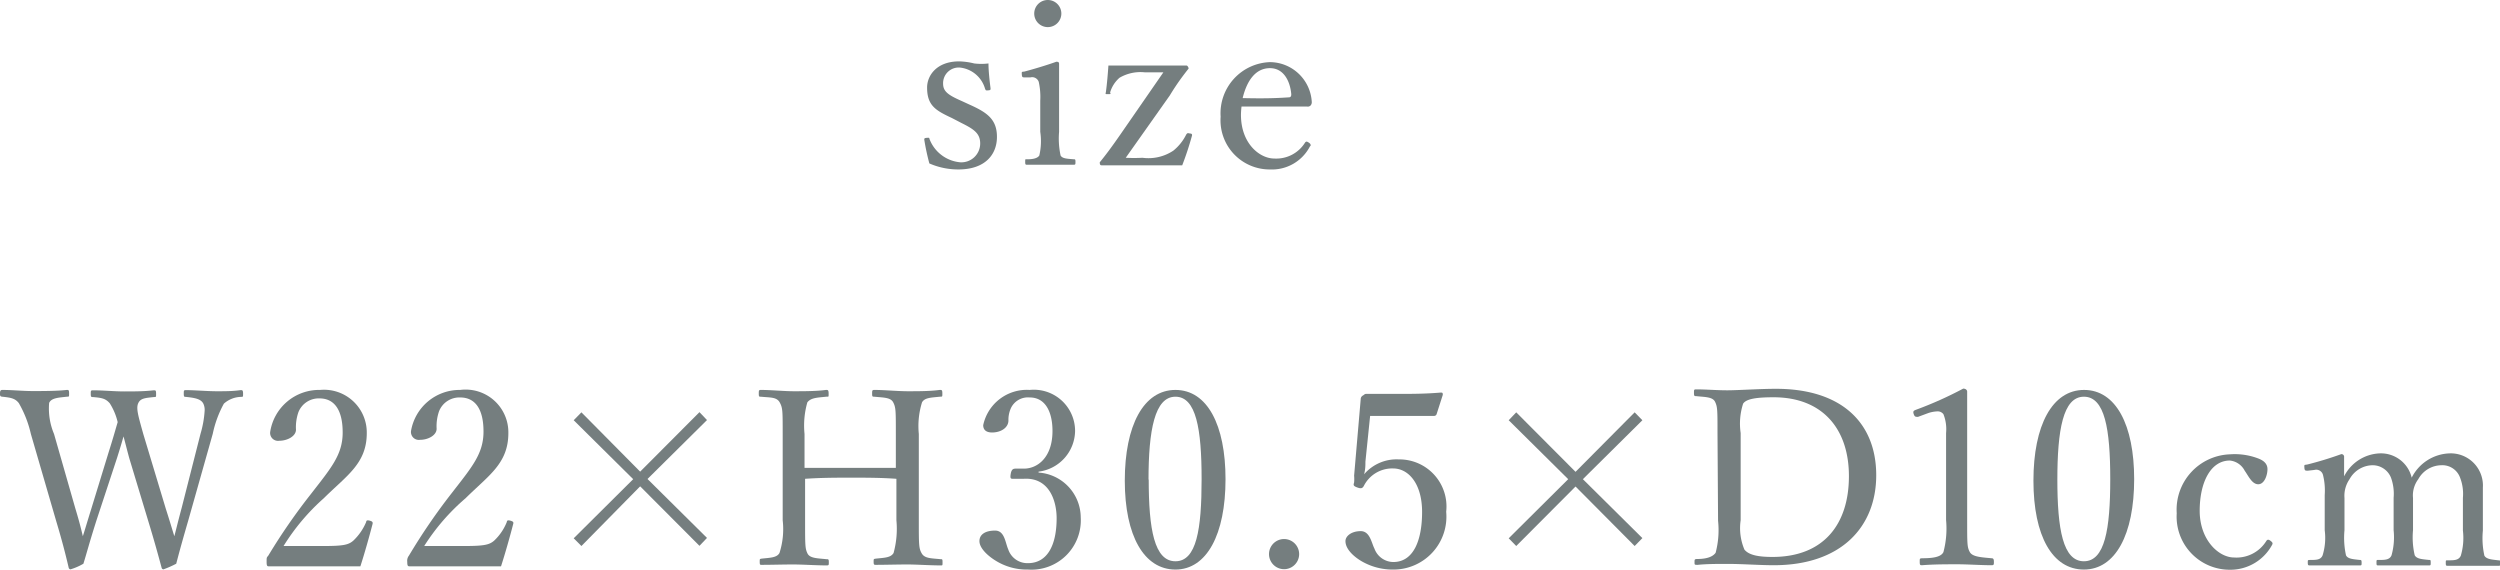<svg xmlns="http://www.w3.org/2000/svg" width="132.78" height="30.25" viewBox="0 0 132.78 30.25"><defs><style>.cls-1{fill:#757e7f;}</style></defs><title>spec-size</title><g id="レイヤー_2" data-name="レイヤー 2"><g id="レイヤー_1-2" data-name="レイヤー 1"><path class="cls-1" d="M8.8,27c.25.78.33,1.07.46,1.48.1-.38.18-.73.39-1.51l1-3.93a5.51,5.51,0,0,0,.22-1.24.77.77,0,0,0-.07-.36c-.13-.26-.47-.31-.92-.36-.09,0-.12,0-.12-.17s0-.19.12-.19c.45,0,1.14.06,1.62.06s.85,0,1.28-.06c.09,0,.13,0,.13.19s0,.16-.13.17a1.41,1.41,0,0,0-.89.36,5.77,5.77,0,0,0-.59,1.6L10,27.64c-.36,1.24-.47,1.65-.64,2.3a5.33,5.33,0,0,1-.68.3s-.08,0-.1-.1c-.2-.74-.39-1.43-.71-2.48l-1-3.31c-.13-.47-.22-.85-.31-1.17-.09.32-.2.69-.34,1.13L5.12,27.65c-.4,1.26-.5,1.68-.69,2.29a3.11,3.11,0,0,1-.69.3.12.12,0,0,1-.09-.08c-.19-.81-.37-1.5-.67-2.5L1.64,23.05A5.88,5.88,0,0,0,1,21.41c-.19-.24-.39-.29-.88-.34C0,21.06,0,21,0,20.91s0-.2.12-.2c.54,0,1.08.06,1.61.06s1.3,0,1.82-.06c.09,0,.12,0,.12.19s0,.16-.12.17c-.43.05-.82.06-.94.33a3.49,3.49,0,0,0,.26,1.65L4,27c.24.79.31,1.11.4,1.48.12-.37.21-.69.45-1.46l.92-3c.25-.79.35-1.16.48-1.6a3.24,3.24,0,0,0-.42-1c-.22-.25-.41-.29-.88-.33-.1,0-.13,0-.13-.17s0-.19.13-.19c.53,0,1.12.06,1.64.06s1.06,0,1.57-.06c.11,0,.13,0,.13.19s0,.16-.13.17c-.45.05-.7.06-.82.33s0,.66.27,1.63Z"/><path class="cls-1" d="M17.19,29c1.08,0,1.32-.07,1.57-.28a2.91,2.91,0,0,0,.69-1c0-.09.08-.1.21-.06s.14.08.13.16c-.17.66-.43,1.58-.65,2.26-.83,0-1.58,0-2.41,0s-1.58,0-2.42,0c-.11,0-.15,0-.15-.24s0-.22.09-.33a31.79,31.79,0,0,1,2.27-3.28c1.07-1.38,1.68-2.08,1.68-3.26s-.43-1.81-1.23-1.81a1.16,1.16,0,0,0-1.12.73,2.42,2.42,0,0,0-.13.93c0,.35-.46.59-.89.59a.42.42,0,0,1-.48-.47A2.63,2.63,0,0,1,17,20.71,2.27,2.27,0,0,1,19.48,23c0,1.62-1.06,2.25-2.28,3.46A11.43,11.43,0,0,0,15.06,29Z"/><path class="cls-1" d="M24.66,29c1.08,0,1.33-.07,1.58-.28a2.77,2.77,0,0,0,.68-1c0-.09.08-.1.21-.06s.15.08.13.16c-.17.66-.43,1.58-.65,2.26-.83,0-1.57,0-2.4,0s-1.59,0-2.42,0c-.12,0-.16,0-.16-.24a.44.44,0,0,1,.09-.33A32,32,0,0,1,24,26.18c1.07-1.38,1.68-2.08,1.68-3.26s-.43-1.81-1.24-1.81a1.16,1.16,0,0,0-1.12.73,2.42,2.42,0,0,0-.13.93c0,.35-.45.59-.88.59a.42.42,0,0,1-.48-.47,2.62,2.62,0,0,1,2.61-2.18A2.27,2.27,0,0,1,27,23c0,1.62-1.05,2.25-2.27,3.46A11.28,11.28,0,0,0,22.53,29Z"/><path class="cls-1" d="M30.88,29l-.41-.41,3.16-3.14-3.16-3.13.41-.42L34,25.05l3.15-3.16.4.42-3.16,3.13,3.16,3.13-.4.42L34,25.83Z"/><path class="cls-1" d="M42.76,27.66c0,1.29,0,1.48.13,1.74s.55.25,1,.3c.11,0,.13,0,.13.16s0,.17-.13.17c-.56,0-1.24-.05-1.78-.05S41,30,40.45,30c-.08,0-.1,0-.1-.16s0-.15.1-.17c.47-.05.81-.05.95-.3a4.15,4.15,0,0,0,.17-1.74V23.05c0-1.24,0-1.39-.16-1.68s-.51-.25-1-.3c-.09,0-.11,0-.11-.16s0-.2.11-.2c.54,0,1.23.07,1.75.07s1.2,0,1.71-.07c.1,0,.14,0,.14.2s0,.15-.13.16c-.46.05-.81.05-1,.3a4.48,4.48,0,0,0-.15,1.68v1.8c.87,0,1.64,0,2.46,0s1.56,0,2.39,0v-1.8c0-1.24,0-1.41-.14-1.68s-.53-.25-1-.3c-.1,0-.12,0-.12-.16s0-.2.12-.2c.54,0,1.24.07,1.78.07s1.17,0,1.69-.07c.11,0,.14,0,.14.19s0,.16-.13.17c-.48.05-.81.05-.95.3a4.26,4.26,0,0,0-.17,1.68v4.61c0,1.29,0,1.47.16,1.74s.53.25,1,.3c.09,0,.1,0,.1.17s0,.16-.1.16c-.59,0-1.26-.05-1.78-.05S47,30,46.52,30c-.09,0-.12,0-.12-.16s0-.15.12-.17c.47-.05.79-.05.94-.3a4.87,4.87,0,0,0,.15-1.74V25.43c-.83-.06-1.58-.06-2.39-.06s-1.59,0-2.46.06Z"/><path class="cls-1" d="M55.16,25.1a2.4,2.4,0,0,1,2.24,2.38,2.62,2.62,0,0,1-2.8,2.77,3.14,3.14,0,0,1-1.78-.51c-.39-.25-.8-.64-.8-1s.32-.56.83-.56.54.64.7,1a1.07,1.07,0,0,0,1.05.73c1,0,1.52-.91,1.52-2.39,0-.91-.39-2.18-1.76-2.09l-.54,0c-.13,0-.18,0-.14-.25s.13-.29.26-.29.3,0,.44,0c.73,0,1.52-.6,1.52-2,0-1-.37-1.78-1.21-1.78a1,1,0,0,0-1,.57,1.51,1.51,0,0,0-.13.65c0,.38-.39.64-.87.64-.3,0-.47-.13-.47-.39a2.37,2.37,0,0,1,2.47-1.87,2.19,2.19,0,0,1,2.41,2.18,2.21,2.21,0,0,1-1.94,2.16Z"/><path class="cls-1" d="M65.09,25.45c0,2.94-1,4.8-2.66,4.8s-2.69-1.78-2.69-4.72,1-4.82,2.69-4.82S65.09,22.57,65.09,25.45Zm-4.08,0c0,2.67.3,4.36,1.42,4.36s1.39-1.69,1.39-4.36-.29-4.38-1.39-4.38S61,22.84,61,25.49Z"/><path class="cls-1" d="M69,29.43a.8.8,0,0,1-1.6,0,.8.8,0,1,1,1.6,0Z"/><path class="cls-1" d="M72.52,24.52c0,.19,0,.41-.07.67a2.27,2.27,0,0,1,1.84-.79,2.5,2.5,0,0,1,2.52,2.78A2.81,2.81,0,0,1,74,30.25a3.29,3.29,0,0,1-1.68-.44c-.41-.24-.86-.64-.86-1.07,0-.27.32-.53.81-.53s.57.62.73.93a1.08,1.08,0,0,0,1,.71c1.08,0,1.53-1.16,1.53-2.66s-.72-2.31-1.54-2.31a1.69,1.69,0,0,0-1.56.94c-.08.13-.16.14-.37.06s-.17-.14-.14-.26a2.08,2.08,0,0,0,0-.36l.35-4.06A.22.22,0,0,1,72.4,21c.07-.05.09-.08.16-.08.49,0,1.22,0,1.88,0,.5,0,1.25,0,2.08-.07.08,0,.11,0,.11.12L76.3,22a.14.14,0,0,1-.13.09c-.53,0-.9,0-1.4,0h-2Z"/><path class="cls-1" d="M80.53,29l-.4-.41,3.16-3.14-3.16-3.13.4-.42,3.15,3.16,3.14-3.16.41.42-3.16,3.13,3.16,3.13-.41.42-3.14-3.16Z"/><path class="cls-1" d="M91.22,23c0-1.22,0-1.39-.13-1.66s-.56-.25-1-.3c-.09,0-.12,0-.12-.17s0-.19.12-.19c.53,0,1.08.05,1.65.05s1.73-.08,2.58-.08c3.54,0,5.33,1.85,5.33,4.59s-1.86,4.78-5.44,4.78c-.75,0-1.68-.07-2.44-.07-.57,0-1.12,0-1.6.05C90,30,90,30,90,29.86s0-.16.12-.17c.44,0,.82-.08,1-.33a4.7,4.7,0,0,0,.13-1.7Zm1.23,4.63a2.91,2.91,0,0,0,.2,1.56c.25.31.8.39,1.49.39,2.73,0,4.06-1.75,4.06-4.29s-1.43-4.19-4-4.19c-.9,0-1.45.08-1.62.34A3.45,3.45,0,0,0,92.45,23Z"/><path class="cls-1" d="M101.87,22.14c-.13,0-.18,0-.23-.15s0-.18.13-.23a19.9,19.9,0,0,0,2.5-1.12c.14,0,.21.08.21.16,0,1,0,1.77,0,2.82v4c0,1.29,0,1.44.14,1.7s.63.28,1.16.33c.09,0,.12.05.12.19s0,.18-.12.18c-.57,0-1.27-.05-1.82-.05s-1.26,0-1.87.05c-.1,0-.13,0-.13-.18s0-.18.13-.19c.52,0,1-.05,1.13-.33a4.9,4.9,0,0,0,.14-1.7V23a2.15,2.15,0,0,0-.14-1,.38.38,0,0,0-.34-.15,1.71,1.71,0,0,0-.47.09Z"/><path class="cls-1" d="M113.35,25.45c0,2.94-1,4.8-2.67,4.8S108,28.47,108,25.53s1-4.82,2.69-4.82S113.35,22.57,113.35,25.45Zm-4.08,0c0,2.67.3,4.36,1.41,4.36s1.4-1.69,1.4-4.36-.29-4.38-1.4-4.38S109.27,22.84,109.27,25.49Z"/><path class="cls-1" d="M119.94,24.35c.26.1.49.26.49.57s-.16.8-.49.8-.52-.44-.72-.72a1,1,0,0,0-.79-.54c-1,0-1.6,1.13-1.6,2.67s1,2.48,1.83,2.48a1.86,1.86,0,0,0,1.71-.88c.06-.09.13-.08.23,0s.12.12.08.2a2.52,2.52,0,0,1-2.26,1.33,2.82,2.82,0,0,1-2.81-3,2.94,2.94,0,0,1,2.83-3.13A3.49,3.49,0,0,1,119.94,24.35Z"/><path class="cls-1" d="M122.57,25c-.13,0-.17,0-.18-.17s0-.13.16-.16a18.56,18.56,0,0,0,1.8-.55.14.14,0,0,1,.15.12c0,.35,0,.72,0,1.06a2.22,2.22,0,0,1,1.88-1.22,1.68,1.68,0,0,1,1.71,1.29,2.34,2.34,0,0,1,2-1.29,1.71,1.71,0,0,1,1.78,1.82c0,.47,0,1.11,0,1.43v.85a4.28,4.28,0,0,0,.08,1.33c.11.2.43.21.74.25.08,0,.11,0,.11.14s0,.15-.11.15c-.39,0-.89,0-1.3,0s-.91,0-1.38,0c-.09,0-.11,0-.11-.15s0-.14.11-.14c.34,0,.58,0,.69-.25a3.34,3.34,0,0,0,.11-1.33V26.44a2.38,2.38,0,0,0-.15-1.07,1,1,0,0,0-1-.66,1.42,1.42,0,0,0-1.22.74,1.44,1.44,0,0,0-.28,1v1.71a4.18,4.18,0,0,0,.09,1.33c.11.2.4.21.76.25.08,0,.09,0,.09.14s0,.15-.1.15c-.43,0-.94,0-1.3,0s-.94,0-1.36,0c-.11,0-.12,0-.12-.15s0-.14.12-.14c.32,0,.58,0,.68-.25a3.55,3.55,0,0,0,.11-1.33V26.44a2.51,2.51,0,0,0-.14-1.07,1.05,1.05,0,0,0-1-.66,1.42,1.42,0,0,0-1.2.74,1.55,1.55,0,0,0-.27,1v1.71a4.32,4.32,0,0,0,.08,1.33c.09.2.4.21.73.25.07,0,.1,0,.1.14s0,.15-.1.15c-.41,0-.91,0-1.32,0s-.89,0-1.32,0c-.09,0-.12,0-.12-.15s0-.13.12-.14c.33,0,.57,0,.67-.25a3.15,3.15,0,0,0,.11-1.33V26.3a3.43,3.43,0,0,0-.09-1.07.37.37,0,0,0-.46-.27Z"/><path class="cls-1" d="M50.56,6.27c-.85-.4-1.32-.65-1.32-1.62,0-.64.51-1.39,1.7-1.39a3.59,3.59,0,0,1,.8.11,3.13,3.13,0,0,0,.76,0c0,.4.06.93.11,1.32,0,.08,0,.1-.13.11s-.12,0-.16-.08A1.56,1.56,0,0,0,51,3.59a.83.83,0,0,0-.91.85c0,.42.27.61,1,.93l.39.18c.94.42,1.47.78,1.47,1.72S52.32,9,50.9,9a3.82,3.82,0,0,1-1.54-.32,12.2,12.2,0,0,1-.27-1.26c0-.06,0-.09.14-.1s.12,0,.14.07A1.93,1.93,0,0,0,51,8.62a1,1,0,0,0,1.06-1c0-.55-.36-.77-1-1.09Z"/><path class="cls-1" d="M55.25,5.35a3.72,3.72,0,0,0-.08-1,.37.37,0,0,0-.44-.24l-.3,0c-.12,0-.15,0-.16-.16s0-.13.14-.15c.42-.11,1.2-.34,1.69-.52.07,0,.15,0,.15.11,0,.86,0,1.52,0,2.08V7a4.3,4.3,0,0,0,.08,1.26c.1.17.36.17.7.2.07,0,.09,0,.09.13s0,.16-.09.16c-.39,0-.86,0-1.21,0s-.89,0-1.26,0c-.09,0-.11,0-.11-.16s0-.13.11-.13c.3,0,.54-.05.64-.2A3.39,3.39,0,0,0,55.25,7ZM56.37.72a.72.72,0,0,1-1.44,0,.72.72,0,1,1,1.44,0Z"/><path class="cls-1" d="M59.79,8.38a8.43,8.43,0,0,0,.89,0A2.38,2.38,0,0,0,62.32,8,2.54,2.54,0,0,0,63,7.15c.05-.07.07-.09.15-.07s.18,0,.16.12a16.19,16.19,0,0,1-.52,1.58c-.68,0-1.4,0-2.07,0s-1.5,0-2.22,0c-.07,0-.09-.06-.09-.16.31-.38.59-.75,1.09-1.47l2.29-3.31-1,0a2.2,2.2,0,0,0-1.33.29,1.65,1.65,0,0,0-.5.78C59,5,59,5,58.84,5s-.12,0-.1-.14c.06-.45.1-.94.13-1.38.69,0,1.37,0,2,0s1.43,0,2.15,0c.05,0,.11.11.11.16-.29.37-.6.77-1,1.43Z"/><path class="cls-1" d="M65.91,6.1c0,1.53,1,2.32,1.77,2.32a1.8,1.8,0,0,0,1.63-.84.12.12,0,0,1,.1-.06s.2.08.2.18,0,0-.06.12A2.27,2.27,0,0,1,67.46,9a2.61,2.61,0,0,1-2.63-2.8,2.72,2.72,0,0,1,2.62-2.9A2.24,2.24,0,0,1,69.67,5.4a.26.26,0,0,1-.06.2.21.21,0,0,1-.19.06c-1.18,0-2.42,0-3.48,0A3.84,3.84,0,0,0,65.91,6.1Zm2.55-.93c.1,0,.13-.08.12-.19-.06-.64-.38-1.36-1.13-1.36S66.23,4.26,66,5.21C66.89,5.23,67.58,5.23,68.46,5.17Z"/></g></g></svg>